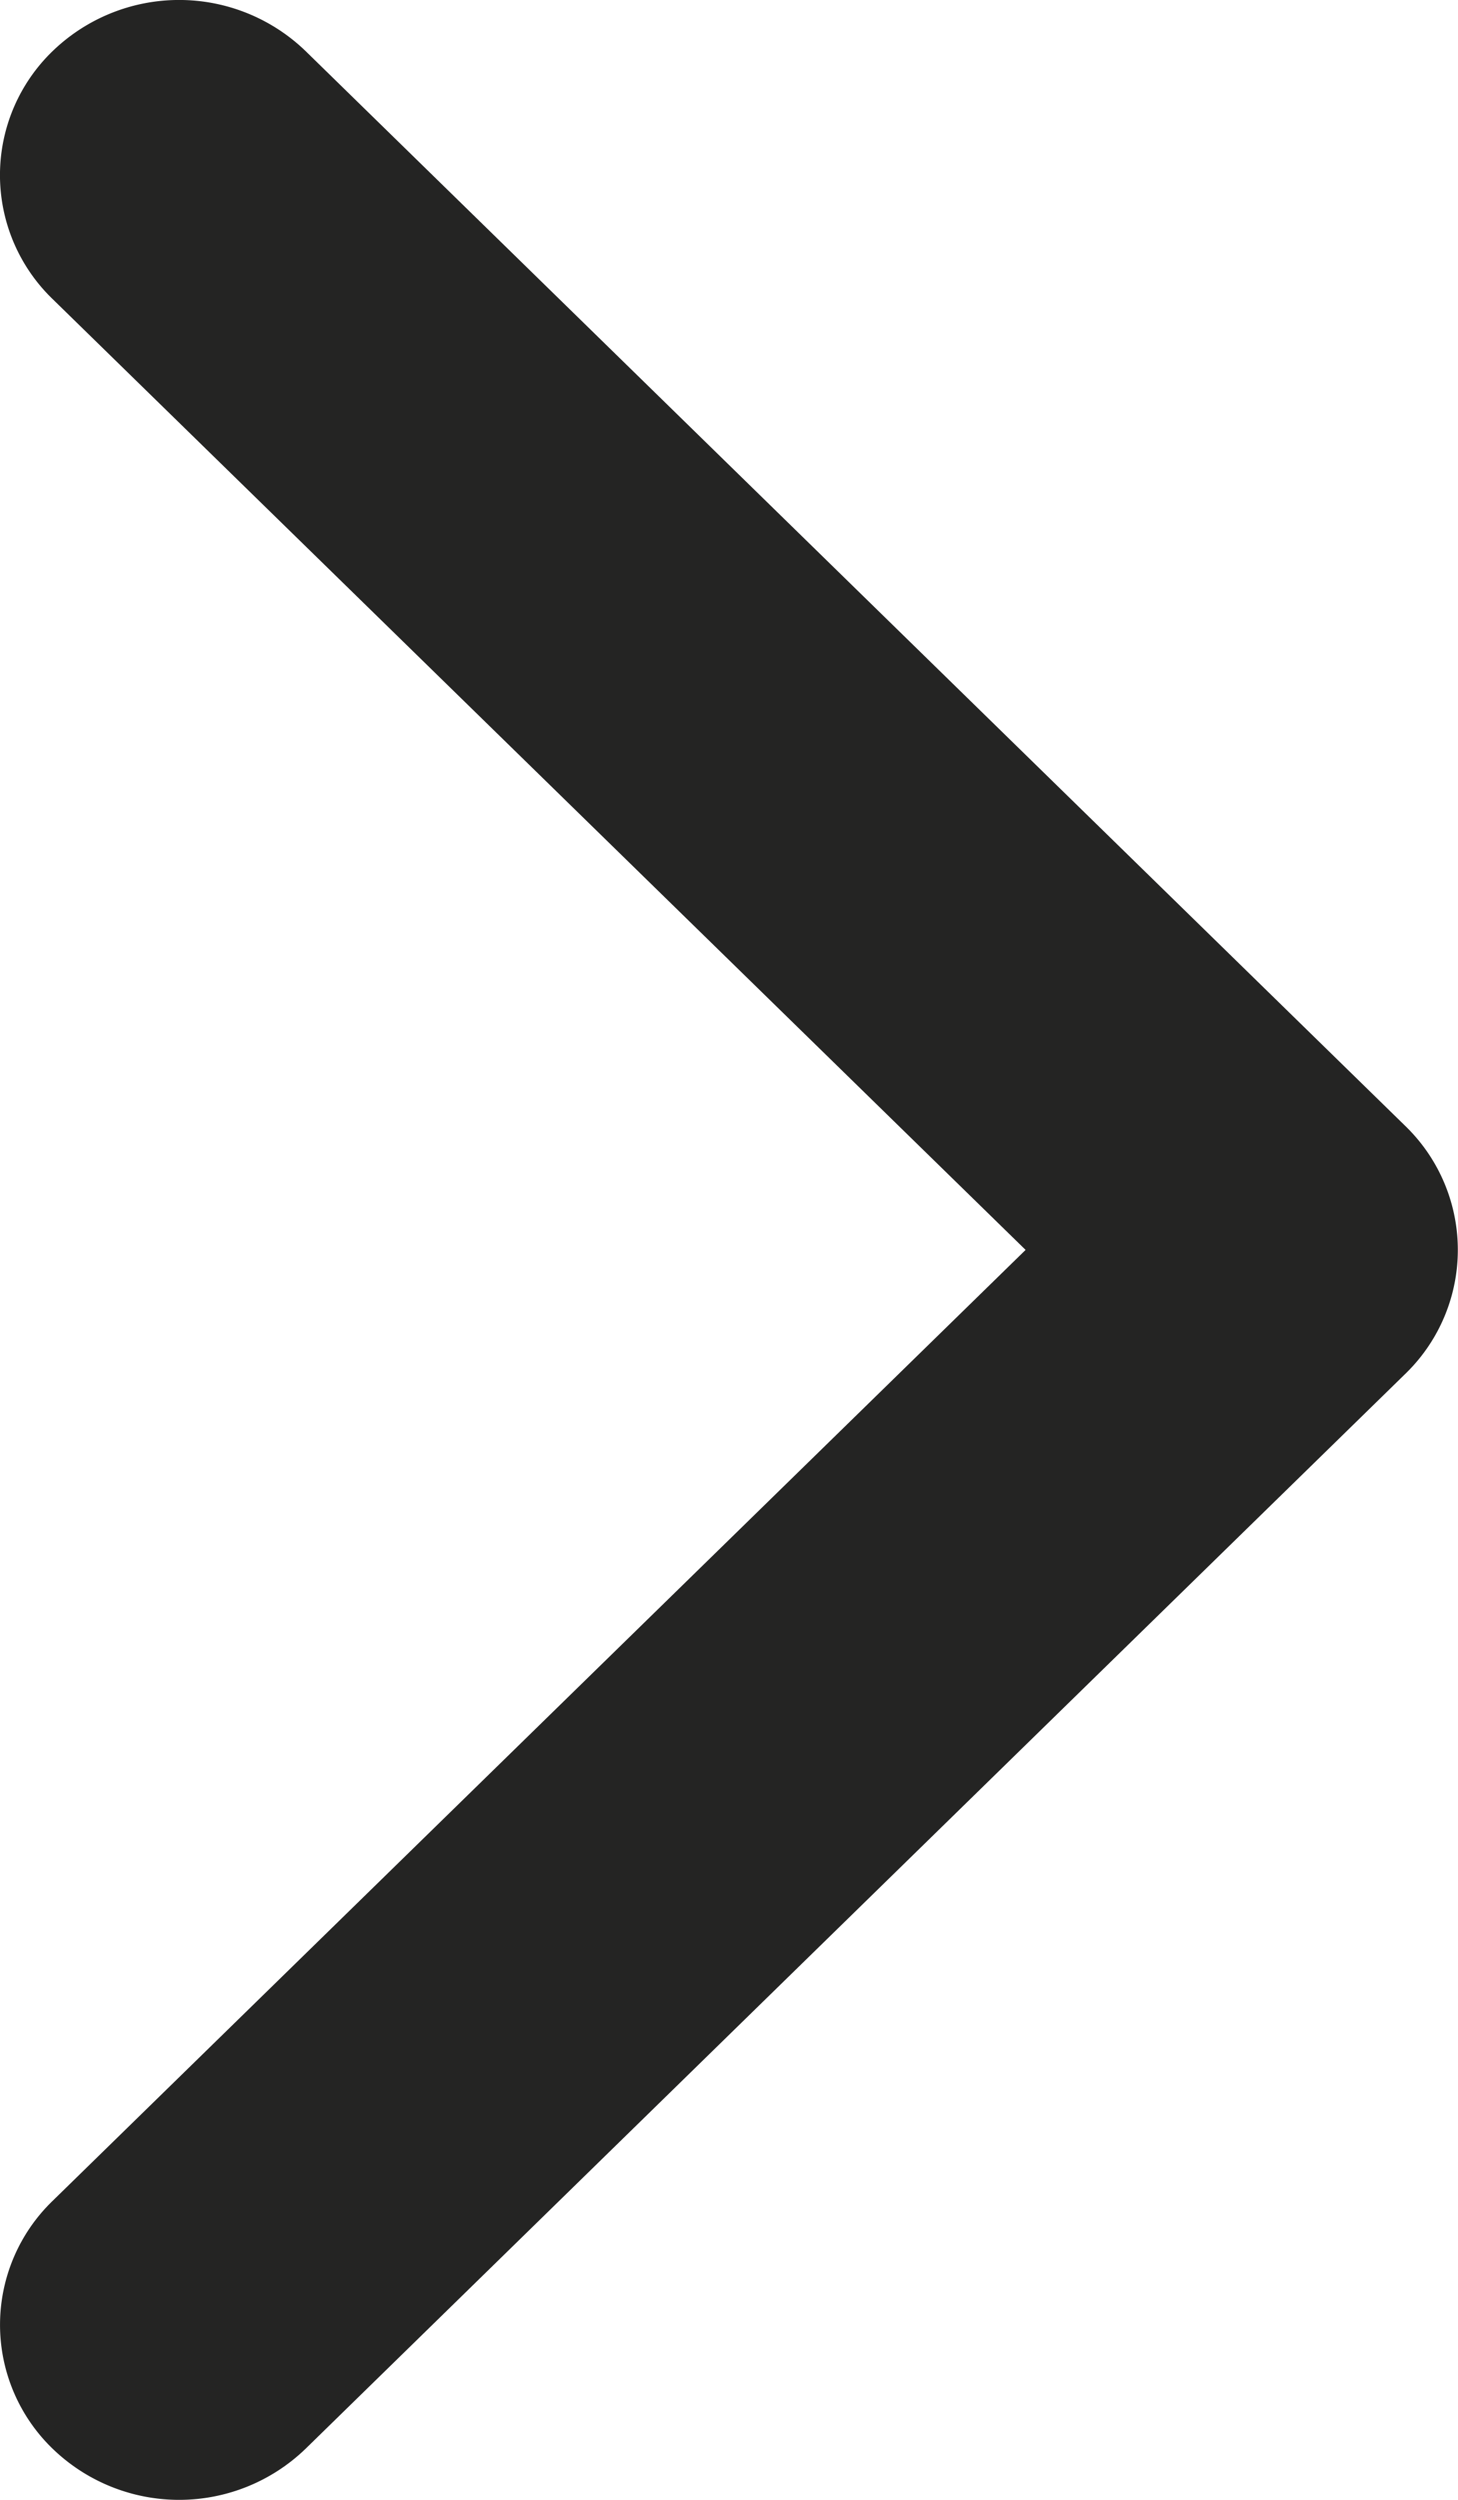 <svg width="14" height="24" xmlns="http://www.w3.org/2000/svg"><g id="🖥--Website" stroke="none" stroke-width="1" fill="none" fill-rule="evenodd"><g id="0.1-Home" transform="translate(-1410 -6792)" fill="#242423" fill-rule="nonzero"><g id="Content" transform="translate(-544 978)"><g id="Reviews-1-Copy" transform="translate(694 5437)"><g id="Arrow" transform="translate(1230 354)"><path d="M43.496 36.188l-10.56 10.32a1.748 1.748 0 01-2.432 0 1.654 1.654 0 010-2.377L39.848 35l-9.344-9.13a1.654 1.654 0 010-2.378 1.748 1.748 0 012.432 0l10.56 10.32a1.656 1.656 0 010 2.376z" id="Path"/></g></g></g></g></g></svg>